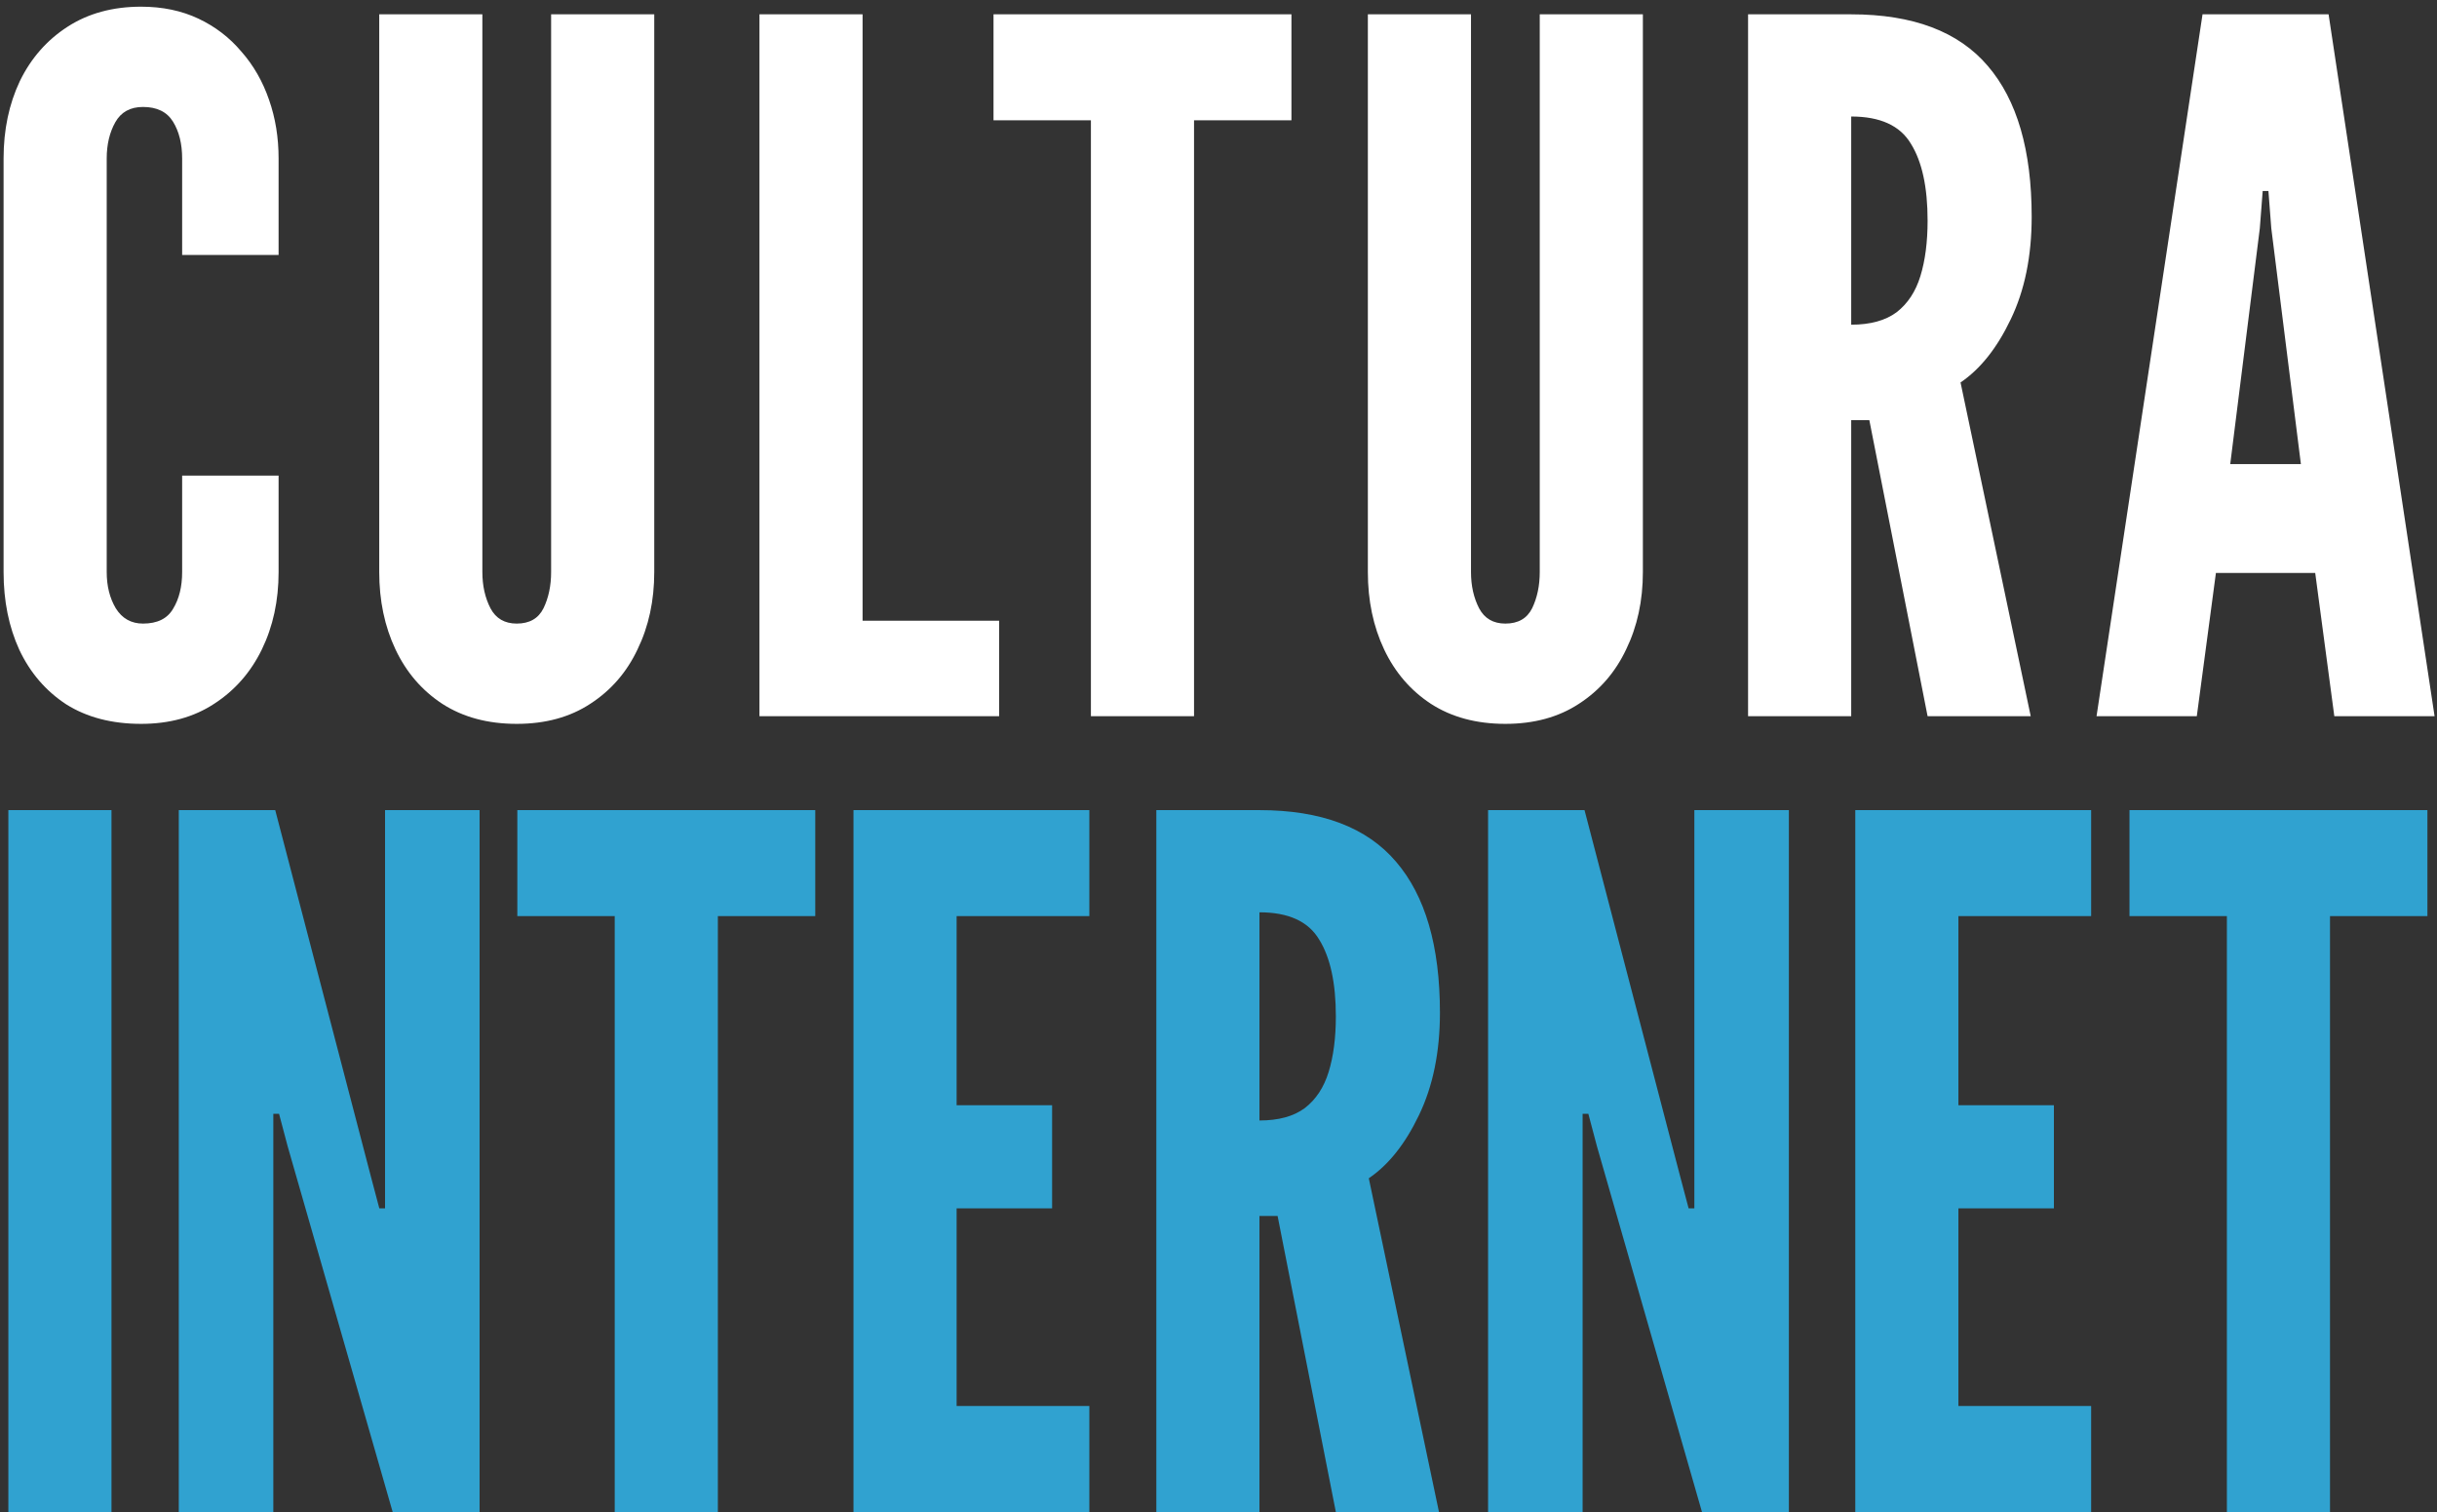 <svg width="245" height="152" viewBox="0 0 245 152" fill="none" xmlns="http://www.w3.org/2000/svg">
<rect x="0" y="0" width="245" height="152" fill="#333333" stroke="none"/>
<path d="M14.184 72.768C11.24 72.768 8.728 72.112 6.648 70.8C4.6 69.456 3.032 67.632 1.944 65.328C0.888 63.024 0.36 60.416 0.36 57.504V15.936C0.36 13.056 0.904 10.464 1.992 8.16C3.112 5.856 4.712 4.032 6.792 2.688C8.872 1.344 11.336 0.672 14.184 0.672C16.328 0.672 18.248 1.072 19.944 1.872C21.64 2.672 23.08 3.776 24.264 5.184C25.48 6.56 26.408 8.176 27.048 10.032C27.688 11.856 28.008 13.824 28.008 15.936V25.632H18.312V15.936C18.312 14.464 18.008 13.232 17.4 12.24C16.792 11.248 15.784 10.752 14.376 10.752C13.096 10.752 12.168 11.264 11.592 12.288C11.016 13.312 10.728 14.528 10.728 15.936V57.504C10.728 58.912 11.032 60.128 11.64 61.152C12.28 62.176 13.192 62.688 14.376 62.688C15.816 62.688 16.824 62.192 17.4 61.2C18.008 60.208 18.312 58.976 18.312 57.504V47.808H28.008V57.504C28.008 60.384 27.448 62.976 26.328 65.28C25.208 67.584 23.608 69.408 21.528 70.752C19.48 72.096 17.032 72.768 14.184 72.768ZM51.95 72.768C49.038 72.768 46.542 72.096 44.462 70.752C42.414 69.408 40.846 67.584 39.758 65.28C38.67 62.976 38.126 60.384 38.126 57.504V1.44H48.494V57.504C48.494 58.88 48.766 60.096 49.31 61.152C49.854 62.176 50.734 62.688 51.95 62.688C53.23 62.688 54.126 62.176 54.638 61.152C55.15 60.096 55.406 58.88 55.406 57.504V1.44H65.774V57.504C65.774 60.384 65.214 62.976 64.094 65.28C63.006 67.584 61.422 69.408 59.342 70.752C57.294 72.096 54.83 72.768 51.95 72.768ZM76.35 72V1.44H86.718V62.4H100.446V72H76.35ZM109.673 72V12.096H99.881V1.44H129.833V12.096H120.041V72H109.673ZM151.34 72.768C148.428 72.768 145.932 72.096 143.852 70.752C141.804 69.408 140.236 67.584 139.148 65.28C138.06 62.976 137.516 60.384 137.516 57.504V1.44H147.884V57.504C147.884 58.88 148.156 60.096 148.7 61.152C149.244 62.176 150.124 62.688 151.34 62.688C152.62 62.688 153.516 62.176 154.028 61.152C154.54 60.096 154.796 58.88 154.796 57.504V1.44H165.164V57.504C165.164 60.384 164.604 62.976 163.484 65.28C162.396 67.584 160.812 69.408 158.732 70.752C156.684 72.096 154.22 72.768 151.34 72.768ZM175.74 72V1.44H186.108C192.316 1.44 196.892 3.168 199.836 6.624C202.78 10.048 204.252 15.104 204.252 21.792C204.252 25.76 203.548 29.2 202.14 32.112C200.764 34.992 199.084 37.104 197.1 38.448L204.156 72H193.788L187.932 42.24H186.108V72H175.74ZM186.108 32.64C188.028 32.64 189.548 32.224 190.668 31.392C191.788 30.528 192.588 29.312 193.068 27.744C193.548 26.176 193.788 24.32 193.788 22.176C193.788 18.816 193.228 16.24 192.108 14.448C191.02 12.624 189.02 11.712 186.108 11.712V32.64ZM210.772 72L221.428 1.44H234.101L244.757 72H234.677L232.757 57.6H222.773L220.852 72H210.772ZM224.213 46.656H231.317L228.34 22.944L228.052 19.2H227.476L227.188 22.944L224.213 46.656Z" fill="white"/>
<path d="M0.84 152V81.44H11.208V152H0.84ZM17.974 152V81.44H27.67L37.27 118.208L38.134 121.472H38.71V81.44H48.214V152H39.478L28.918 115.232L28.054 111.968H27.478V152H17.974ZM61.801 152V92.096H52.009V81.44H81.961V92.096H72.169V152H61.801ZM85.804 152V81.44H109.516V92.096H96.172V111.104H105.772V121.472H96.172V141.344H109.516V152H85.804ZM116.25 152V81.44H126.618C132.826 81.44 137.402 83.168 140.346 86.624C143.29 90.048 144.762 95.104 144.762 101.792C144.762 105.76 144.058 109.2 142.65 112.112C141.274 114.992 139.594 117.104 137.61 118.448L144.666 152H134.298L128.442 122.24H126.618V152H116.25ZM126.618 112.64C128.538 112.64 130.058 112.224 131.178 111.392C132.298 110.528 133.098 109.312 133.578 107.744C134.058 106.176 134.298 104.32 134.298 102.176C134.298 98.816 133.738 96.24 132.618 94.448C131.53 92.624 129.53 91.712 126.618 91.712V112.64ZM149.602 152V81.44H159.298L168.898 118.208L169.762 121.472H170.338V81.44H179.842V152H171.106L160.546 115.232L159.682 111.968H159.106V152H149.602ZM186.518 152V81.44H210.23V92.096H196.886V111.104H206.486V121.472H196.886V141.344H210.23V152H186.518ZM223.876 152V92.096H214.084V81.44H244.036V92.096H234.244V152H223.876Z" fill="#30A2D0"/>
</svg>
